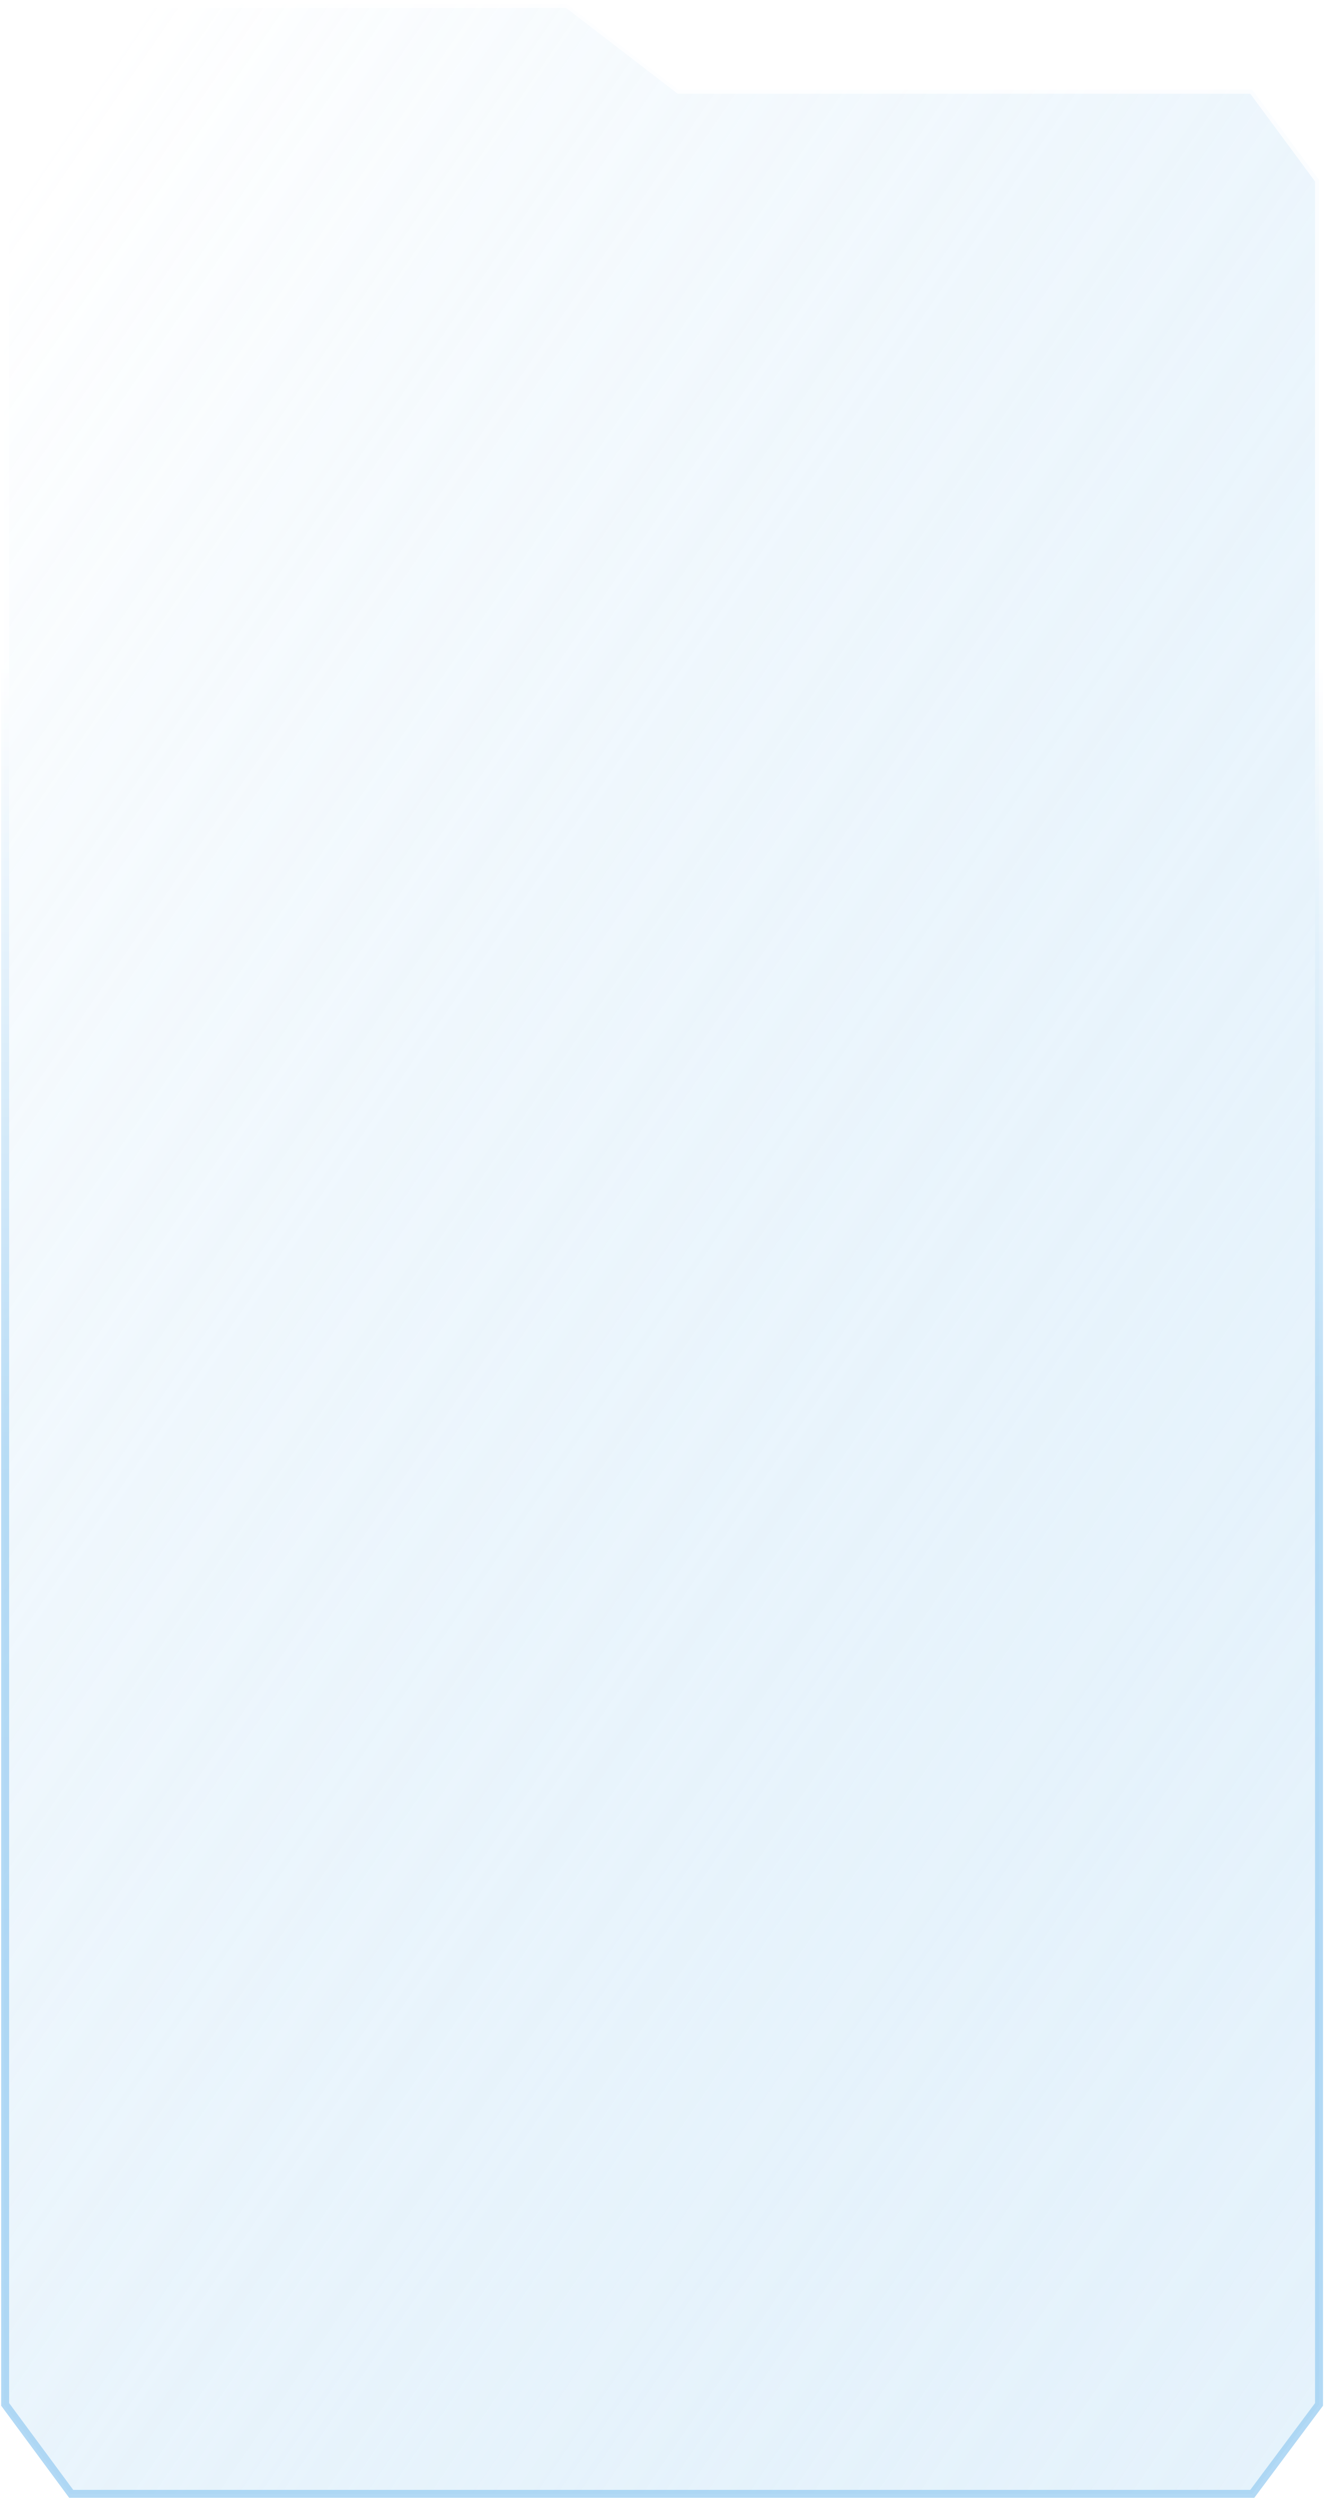 <svg width="333" height="628" viewBox="0 0 333 628" fill="none" xmlns="http://www.w3.org/2000/svg">
<g opacity="0.8" filter="url(#filter0_b_1322_11093)">
<path d="M314.714 22.506L331.5 45.182V604.059L314.714 626.5H17.613L1 604.059L1 23.441L17.613 1H142.387L170.422 22.506H314.714Z" fill="url(#paint0_linear_1322_11093)"/>
</g>
<g opacity="0.8" filter="url(#filter1_b_1322_11093)">
<path d="M314.72 22.541L331.5 45.252V604.023L314.72 626.5H17.902L1.295 604.023L1.295 23.477L17.902 1H142.627L170.652 22.541H314.72Z" stroke="url(#paint1_linear_1322_11093)" stroke-width="2" stroke-miterlimit="10"/>
</g>
<defs>
<filter id="filter0_b_1322_11093" x="-11" y="-11" width="354.5" height="649.5" filterUnits="userSpaceOnUse" color-interpolation-filters="sRGB">
<feFlood flood-opacity="0" result="BackgroundImageFix"/>
<feGaussianBlur in="BackgroundImageFix" stdDeviation="6"/>
<feComposite in2="SourceAlpha" operator="in" result="effect1_backgroundBlur_1322_11093"/>
<feBlend mode="normal" in="SourceGraphic" in2="effect1_backgroundBlur_1322_11093" result="shape"/>
</filter>
<filter id="filter1_b_1322_11093" x="-11.705" y="-12" width="356.205" height="651.5" filterUnits="userSpaceOnUse" color-interpolation-filters="sRGB">
<feFlood flood-opacity="0" result="BackgroundImageFix"/>
<feGaussianBlur in="BackgroundImageFix" stdDeviation="6"/>
<feComposite in2="SourceAlpha" operator="in" result="effect1_backgroundBlur_1322_11093"/>
<feBlend mode="normal" in="SourceGraphic" in2="effect1_backgroundBlur_1322_11093" result="shape"/>
</filter>
<linearGradient id="paint0_linear_1322_11093" x1="1058.06" y1="488.926" x2="121.03" y2="-153.049" gradientUnits="userSpaceOnUse">
<stop stop-color="#9FD0F2" stop-opacity="0.2"/>
<stop offset="0.292" stop-color="#A3D2F3" stop-opacity="0.3"/>
<stop offset="0.984" stop-color="white"/>
</linearGradient>
<linearGradient id="paint1_linear_1322_11093" x1="166.395" y1="501.405" x2="166.395" y2="84.199" gradientUnits="userSpaceOnUse">
<stop stop-color="#9FD0F2"/>
<stop offset="0.312" stop-color="#A6D3F3"/>
<stop offset="0.802" stop-color="white"/>
</linearGradient>
</defs>
</svg>
